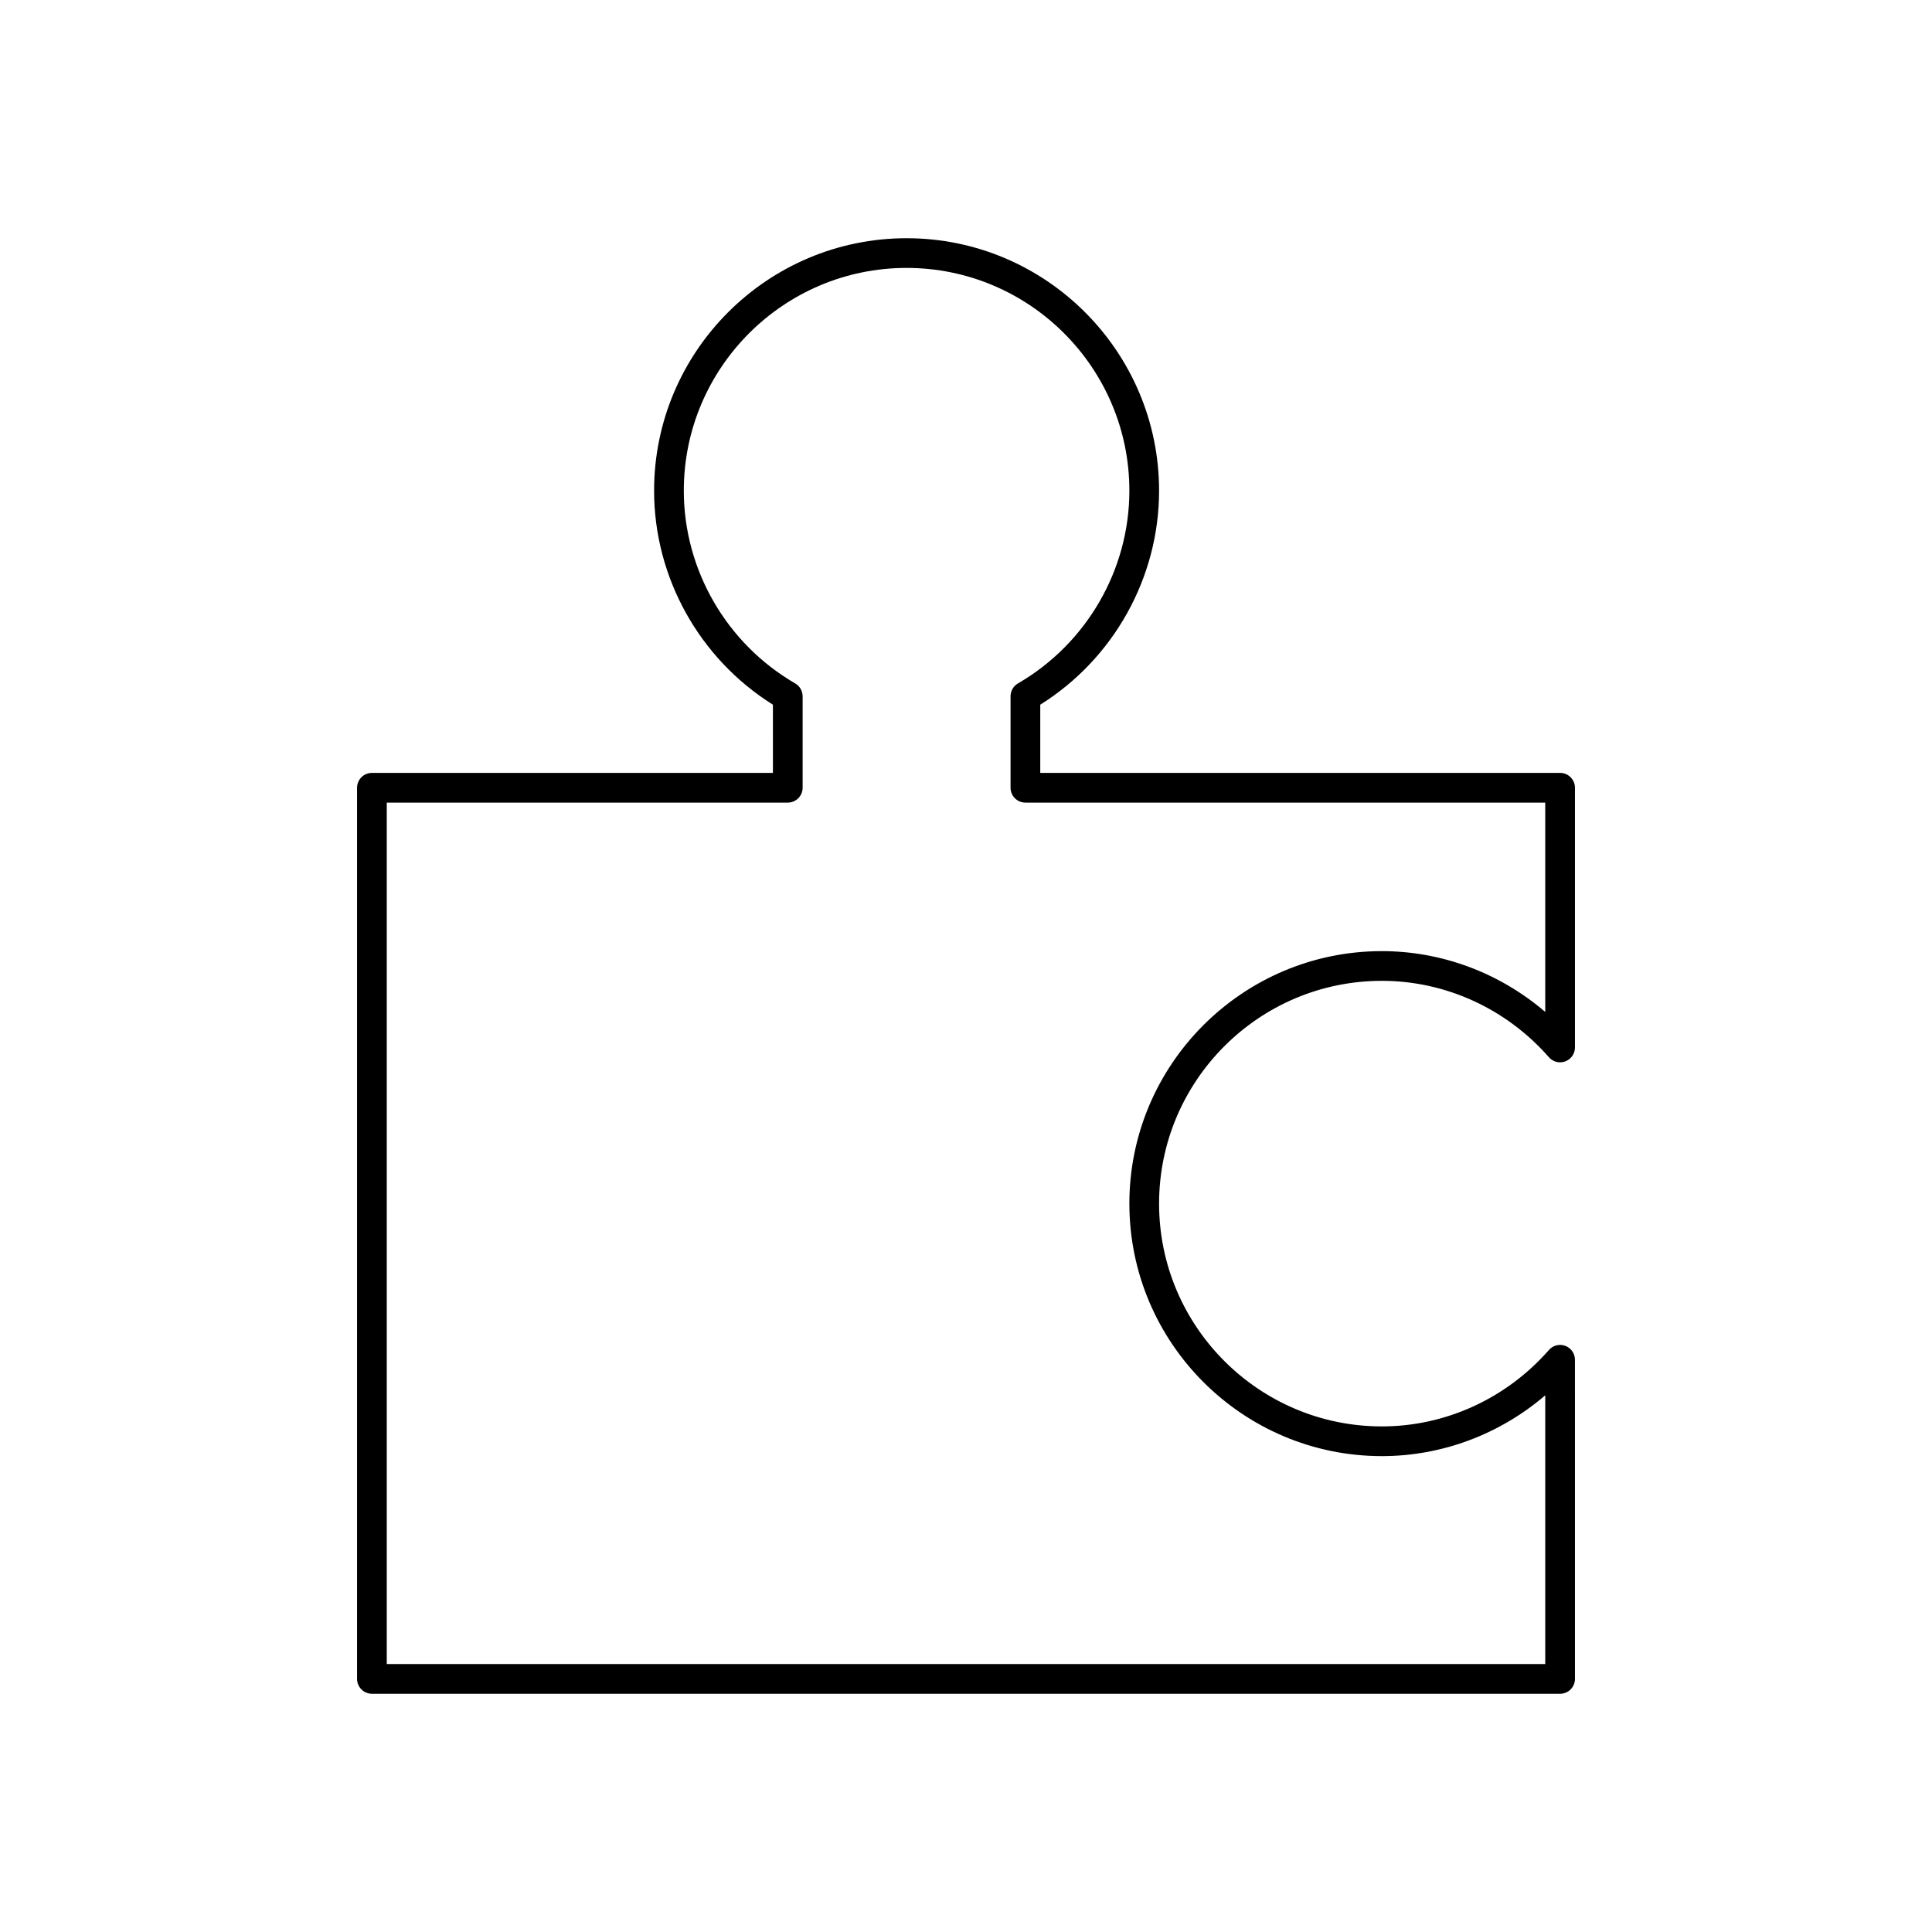 <?xml version="1.0" encoding="UTF-8"?>
<!-- Uploaded to: ICON Repo, www.svgrepo.com, Generator: ICON Repo Mixer Tools -->
<svg fill="#000000" width="800px" height="800px" version="1.1" viewBox="144 144 512 512" xmlns="http://www.w3.org/2000/svg">
 <path d="m510.21 403.93c16.871 0 33 7.383 44.273 20.254 1.078 1.227 2.793 1.676 4.344 1.094 1.535-0.574 2.551-2.047 2.551-3.684v-68.832c0-2.172-1.762-3.938-3.938-3.938l-137.76 0.004v-18.082c19.484-12.195 31.488-33.715 31.488-56.703 0-36.895-30.016-66.914-66.914-66.914-36.895 0-66.914 30.016-66.914 66.914 0 22.984 12.004 44.508 31.488 56.703l0.004 18.082h-106.27c-2.172 0-3.938 1.762-3.938 3.938v236.16c0 2.172 1.762 3.938 3.938 3.938h314.88c2.172 0 3.938-1.762 3.938-3.938l-0.004-84.578c0-1.637-1.016-3.109-2.551-3.684-1.551-0.574-3.266-0.141-4.344 1.094-11.273 12.871-27.402 20.254-44.273 20.254-32.559 0-59.039-26.48-59.039-59.039 0-32.562 26.48-59.043 59.039-59.043zm-66.914 59.043c0 36.895 30.016 66.914 66.914 66.914 15.91 0 31.242-5.777 43.297-16.113v71.215h-307.01v-228.29h106.27c2.172 0 3.938-1.762 3.938-3.938v-24.238c0-1.402-0.746-2.699-1.969-3.41-18.207-10.547-29.52-30.117-29.52-51.074 0-32.559 26.48-59.039 59.039-59.039s59.039 26.48 59.039 59.039c0 20.957-11.32 40.523-29.527 51.074-1.211 0.699-1.961 2-1.961 3.41v24.238c0 2.172 1.762 3.938 3.938 3.938h137.76v55.473c-12.055-10.328-27.387-16.113-43.297-16.113-36.895 0-66.914 30.016-66.914 66.914z"/>
</svg>